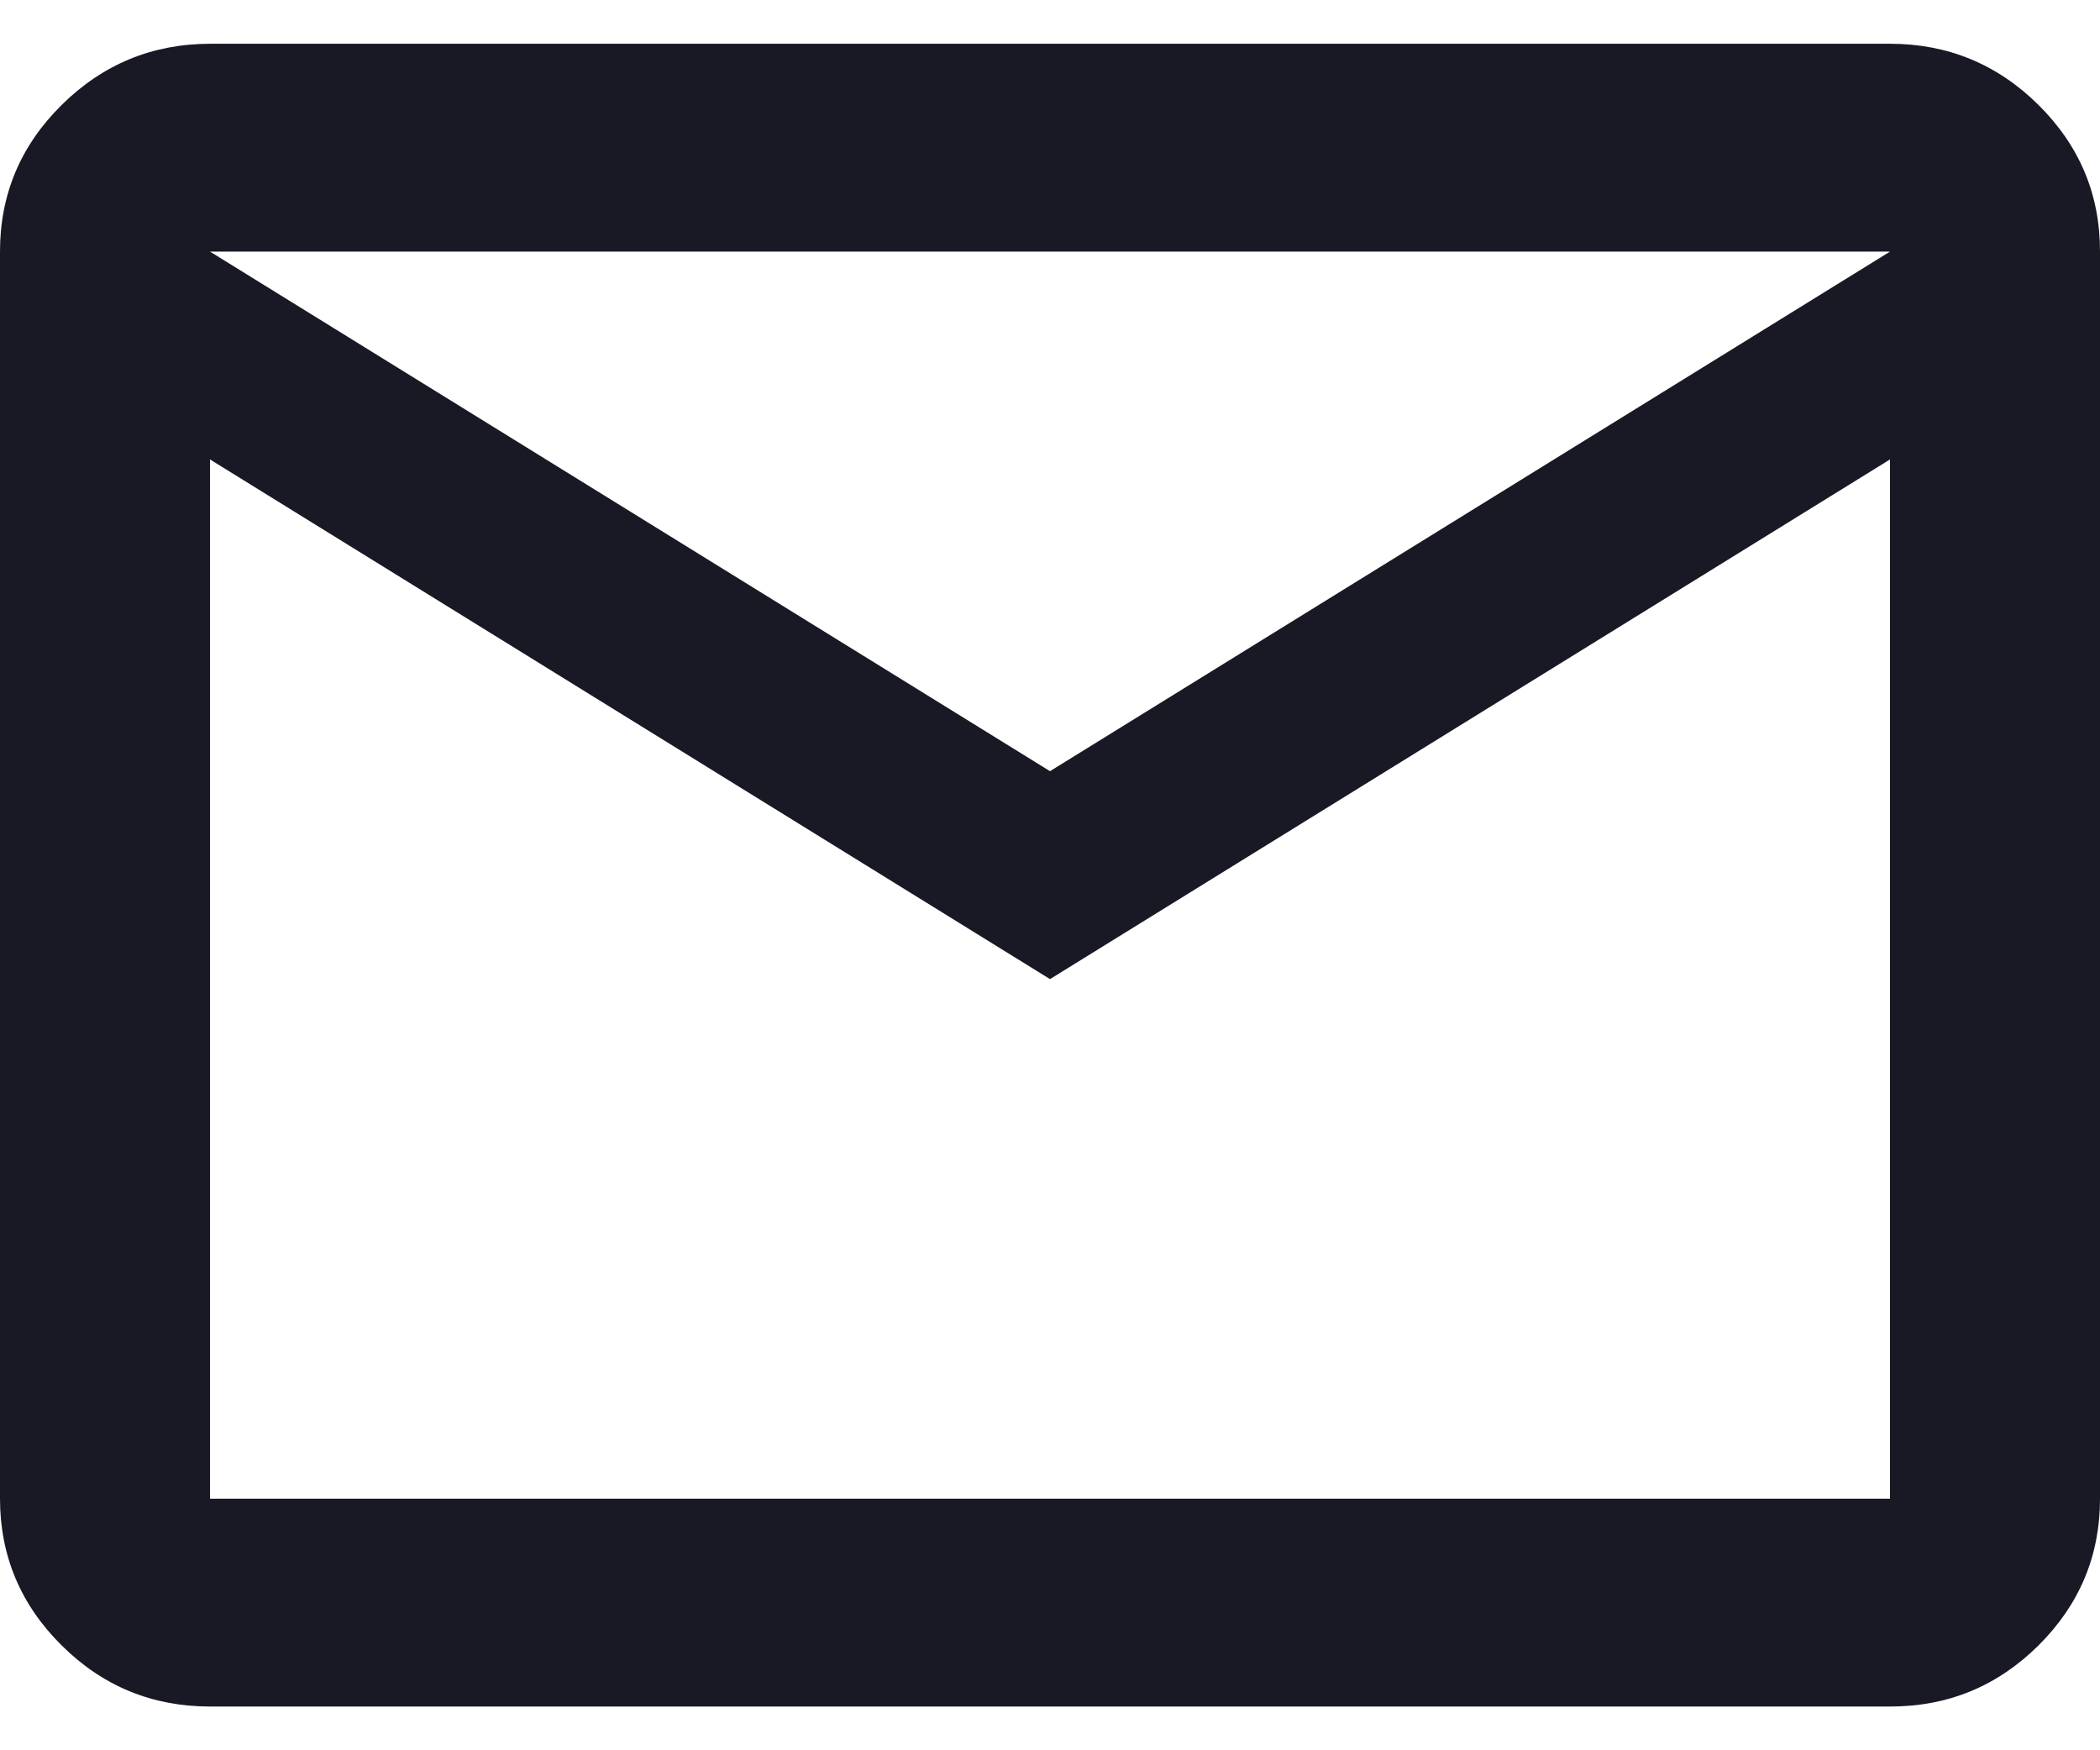 <svg width="24" height="20" viewBox="0 0 24 20" fill="none" xmlns="http://www.w3.org/2000/svg">
<path d="M2.4 19.5C1.74 19.5 1.175 19.268 0.706 18.803C0.236 18.338 0.001 17.779 0 17.125V2.875C0 2.222 0.235 1.663 0.706 1.198C1.176 0.734 1.741 0.501 2.4 0.5H21.6C22.26 0.5 22.825 0.733 23.296 1.198C23.766 1.664 24.001 2.223 24 2.875V17.125C24 17.778 23.765 18.337 23.296 18.803C22.826 19.268 22.261 19.501 21.6 19.5H2.4ZM12 11.188L2.4 5.25V17.125H21.6V5.25L12 11.188ZM12 8.812L21.6 2.875H2.4L12 8.812ZM2.4 5.25V2.875V17.125V5.25Z" fill="#181925"/>
</svg>
